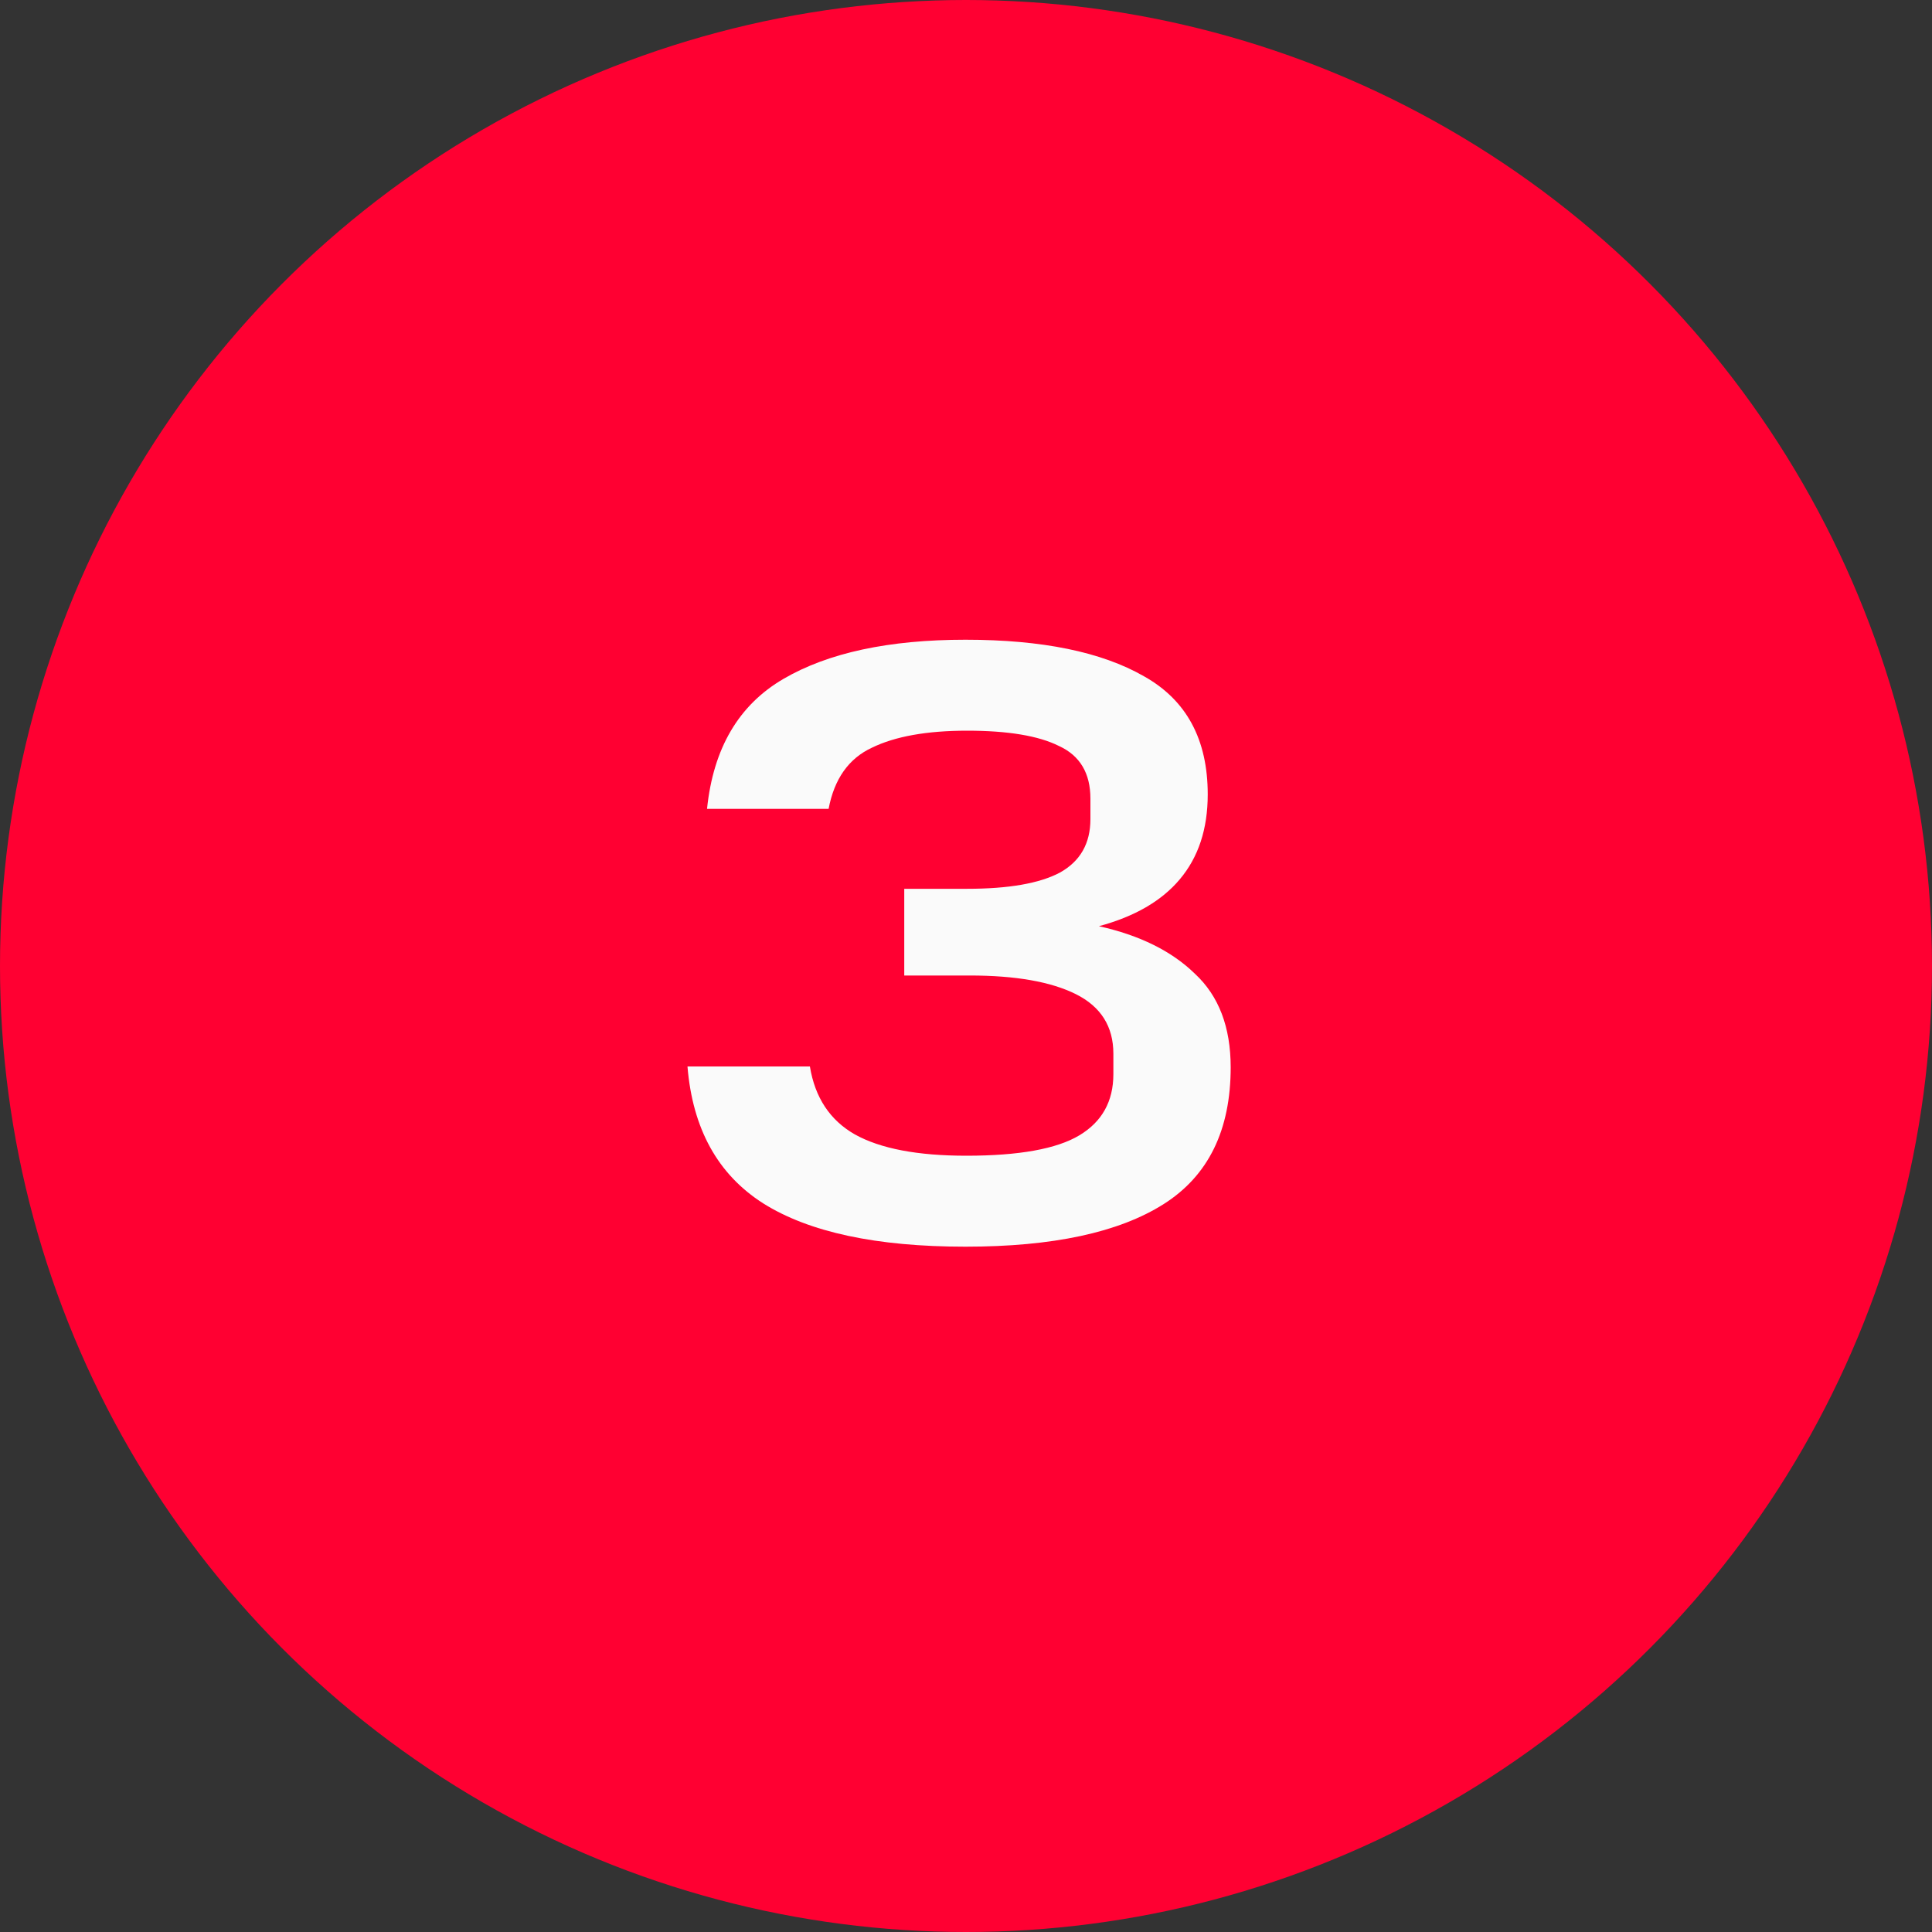 <?xml version="1.0" encoding="UTF-8"?> <svg xmlns="http://www.w3.org/2000/svg" width="50" height="50" viewBox="0 0 50 50" fill="none"><rect x="0" y="0" width="50" height="50" fill="#333333" stroke="none"/><circle cx="25" cy="25" r="25" fill="#FF0032"></circle><path d="M20.96 27.6C21.092 28.407 21.481 28.993 22.126 29.36C22.786 29.727 23.747 29.91 25.008 29.91C26.372 29.91 27.347 29.734 27.934 29.382C28.521 29.03 28.814 28.502 28.814 27.798V27.27C28.814 26.566 28.491 26.053 27.846 25.73C27.201 25.407 26.284 25.246 25.096 25.246H23.402V23.002H25.03C26.101 23.002 26.9 22.863 27.428 22.584C27.956 22.291 28.22 21.829 28.22 21.198V20.67C28.22 20.01 27.949 19.555 27.406 19.306C26.878 19.042 26.086 18.91 25.03 18.91C23.989 18.91 23.167 19.057 22.566 19.35C21.965 19.629 21.591 20.157 21.444 20.934H18.298C18.459 19.365 19.119 18.243 20.278 17.568C21.437 16.893 23.006 16.556 24.986 16.556C26.966 16.556 28.506 16.871 29.606 17.502C30.706 18.118 31.256 19.137 31.256 20.56C31.256 21.455 31.014 22.188 30.53 22.76C30.061 23.317 29.364 23.721 28.44 23.97C29.496 24.205 30.325 24.615 30.926 25.202C31.542 25.774 31.85 26.581 31.85 27.622C31.85 29.25 31.271 30.431 30.112 31.164C28.953 31.897 27.245 32.264 24.986 32.264C22.683 32.264 20.938 31.89 19.75 31.142C18.577 30.394 17.924 29.213 17.792 27.6H20.96Z" fill="#FAFAFA"></path></svg> 